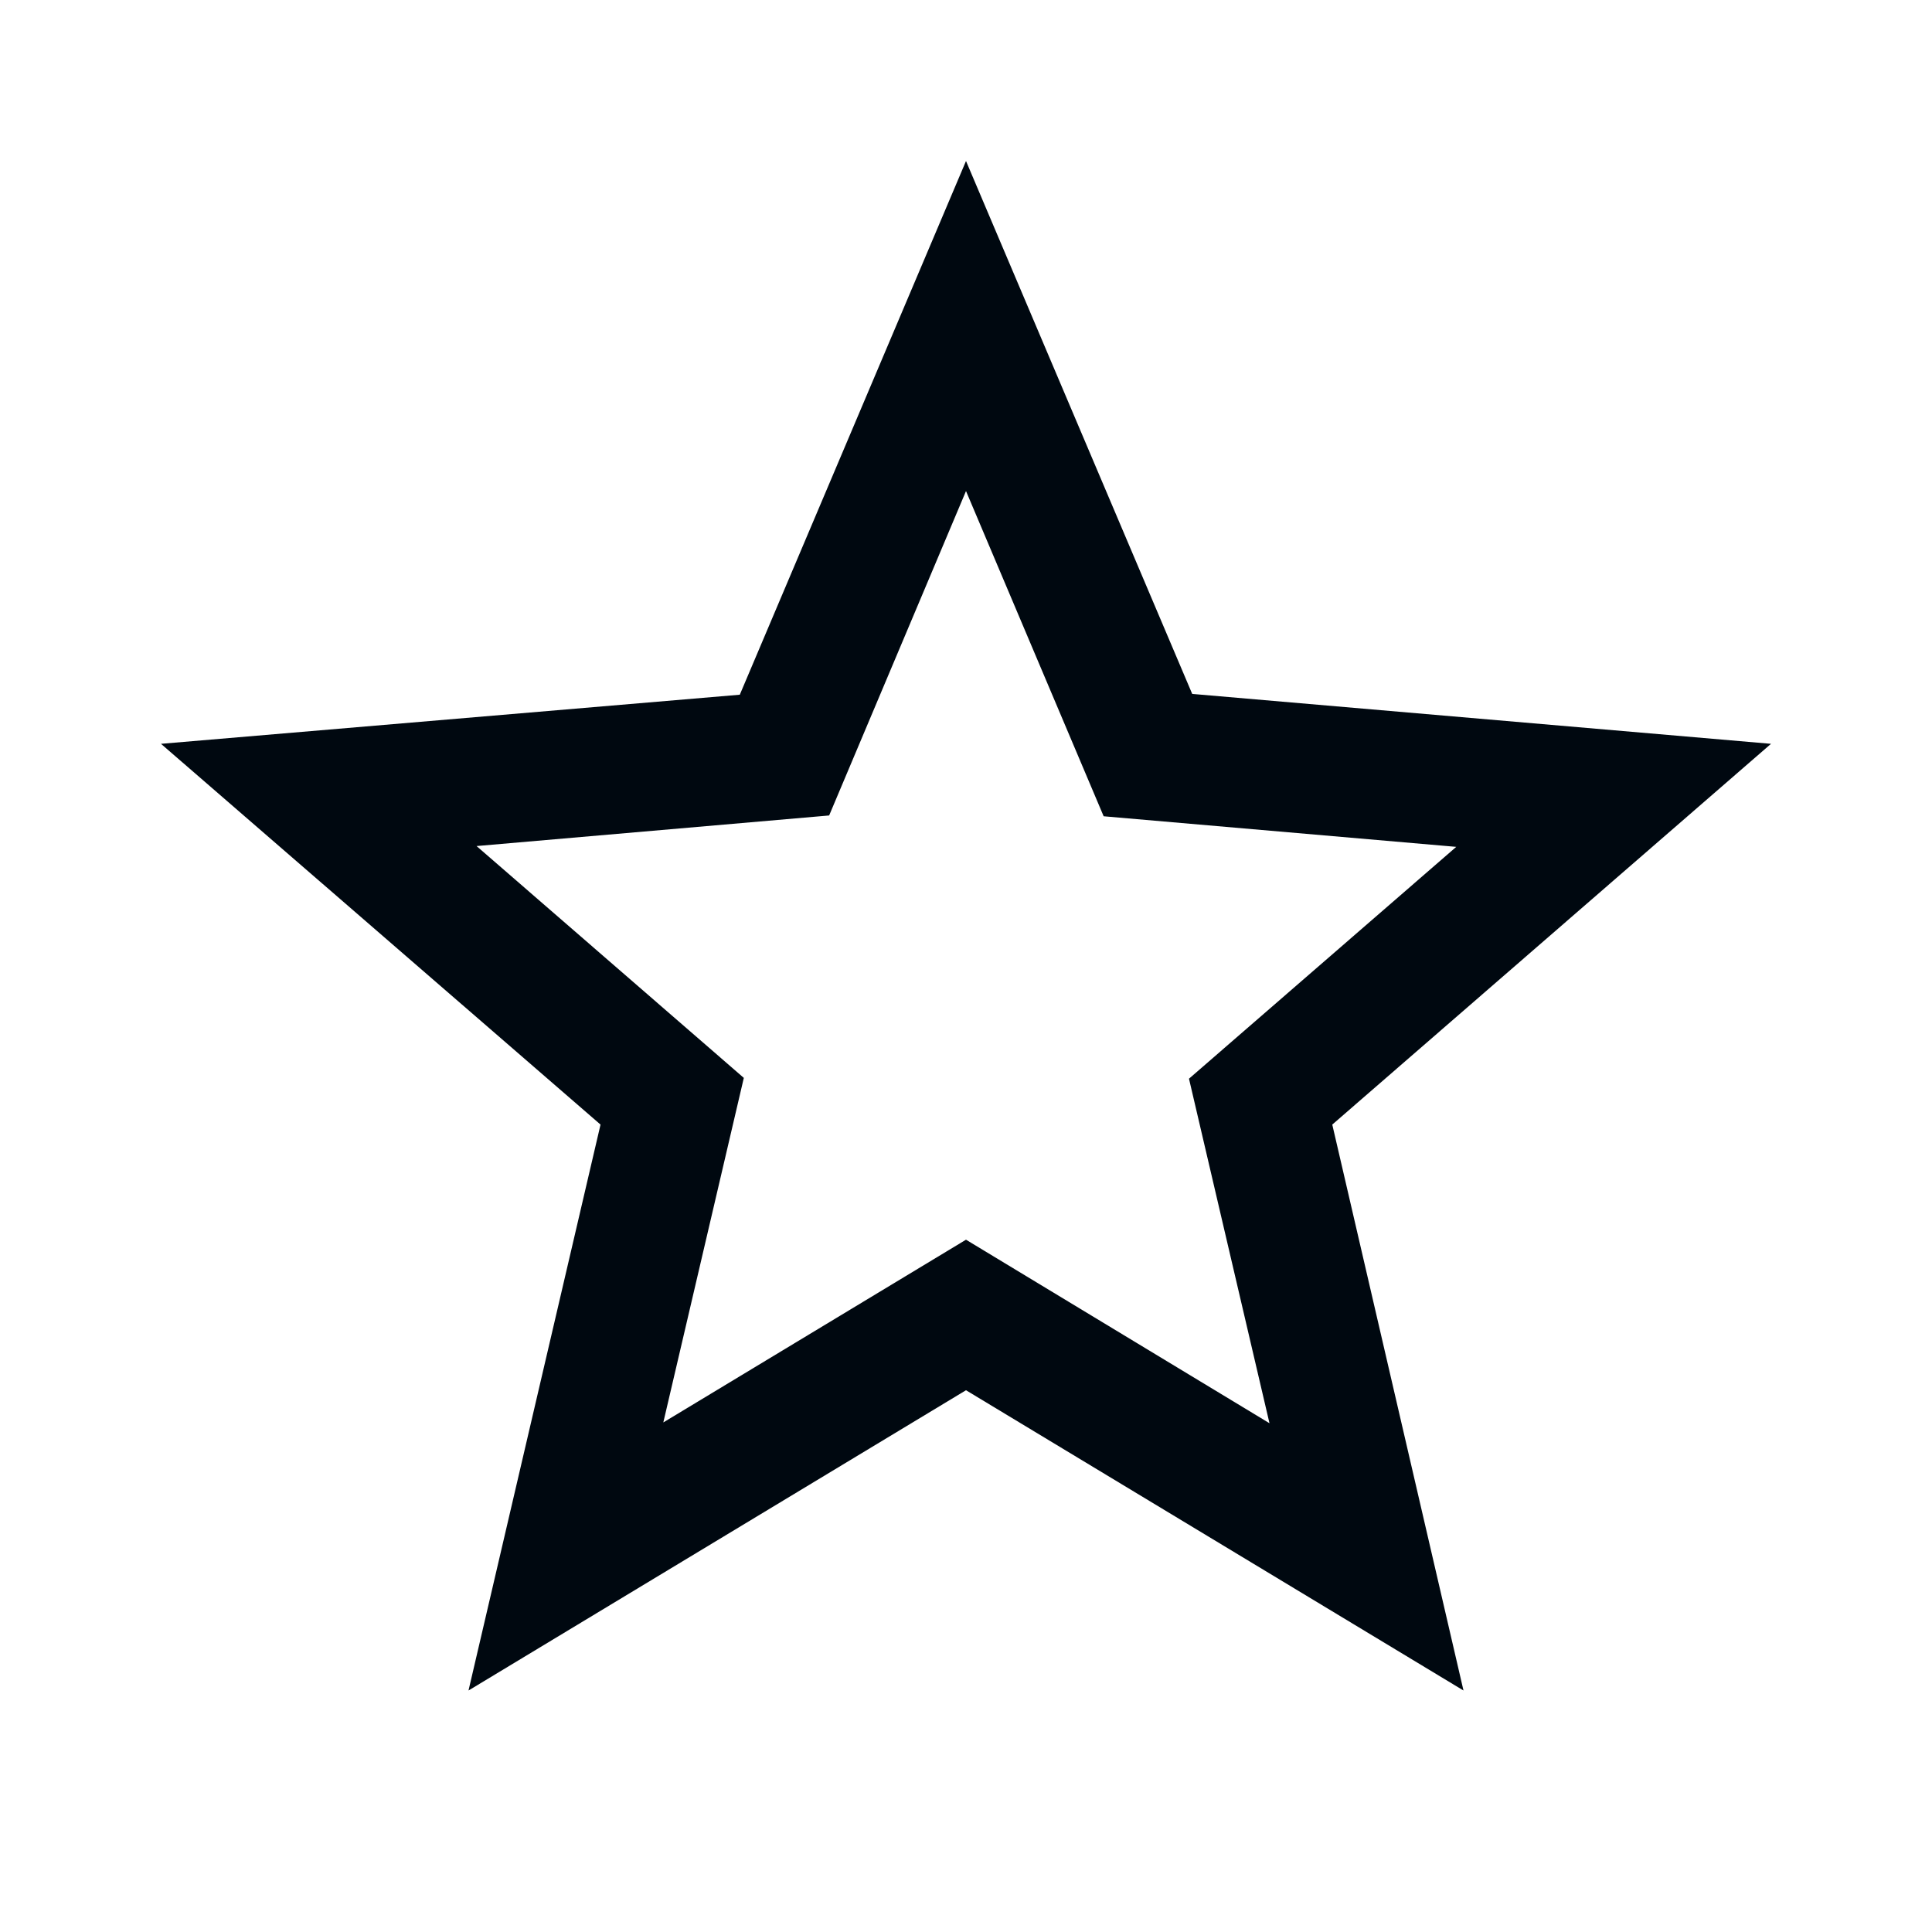 <svg xmlns="http://www.w3.org/2000/svg" fill="none" viewBox="0 0 24 24"><g clip-path="url(#clip0_79_11095)"><path fill="#000810" d="M22 9.24l-7.19-.62L12 2 9.19 8.63 2 9.24l5.46 4.73L5.82 21 12 17.27 18.18 21l-1.63-7.03L22 9.24zM12 15.4l-3.76 2.27 1-4.28-3.32-2.88 4.38-.38L12 6.1l1.71 4.04 4.38.38-3.32 2.88 1 4.28L12 15.4z"/></g><defs><clipPath id="clip0_79_11095"><path fill="#fff" d="M0 0h24v24H0z"/></clipPath></defs></svg>